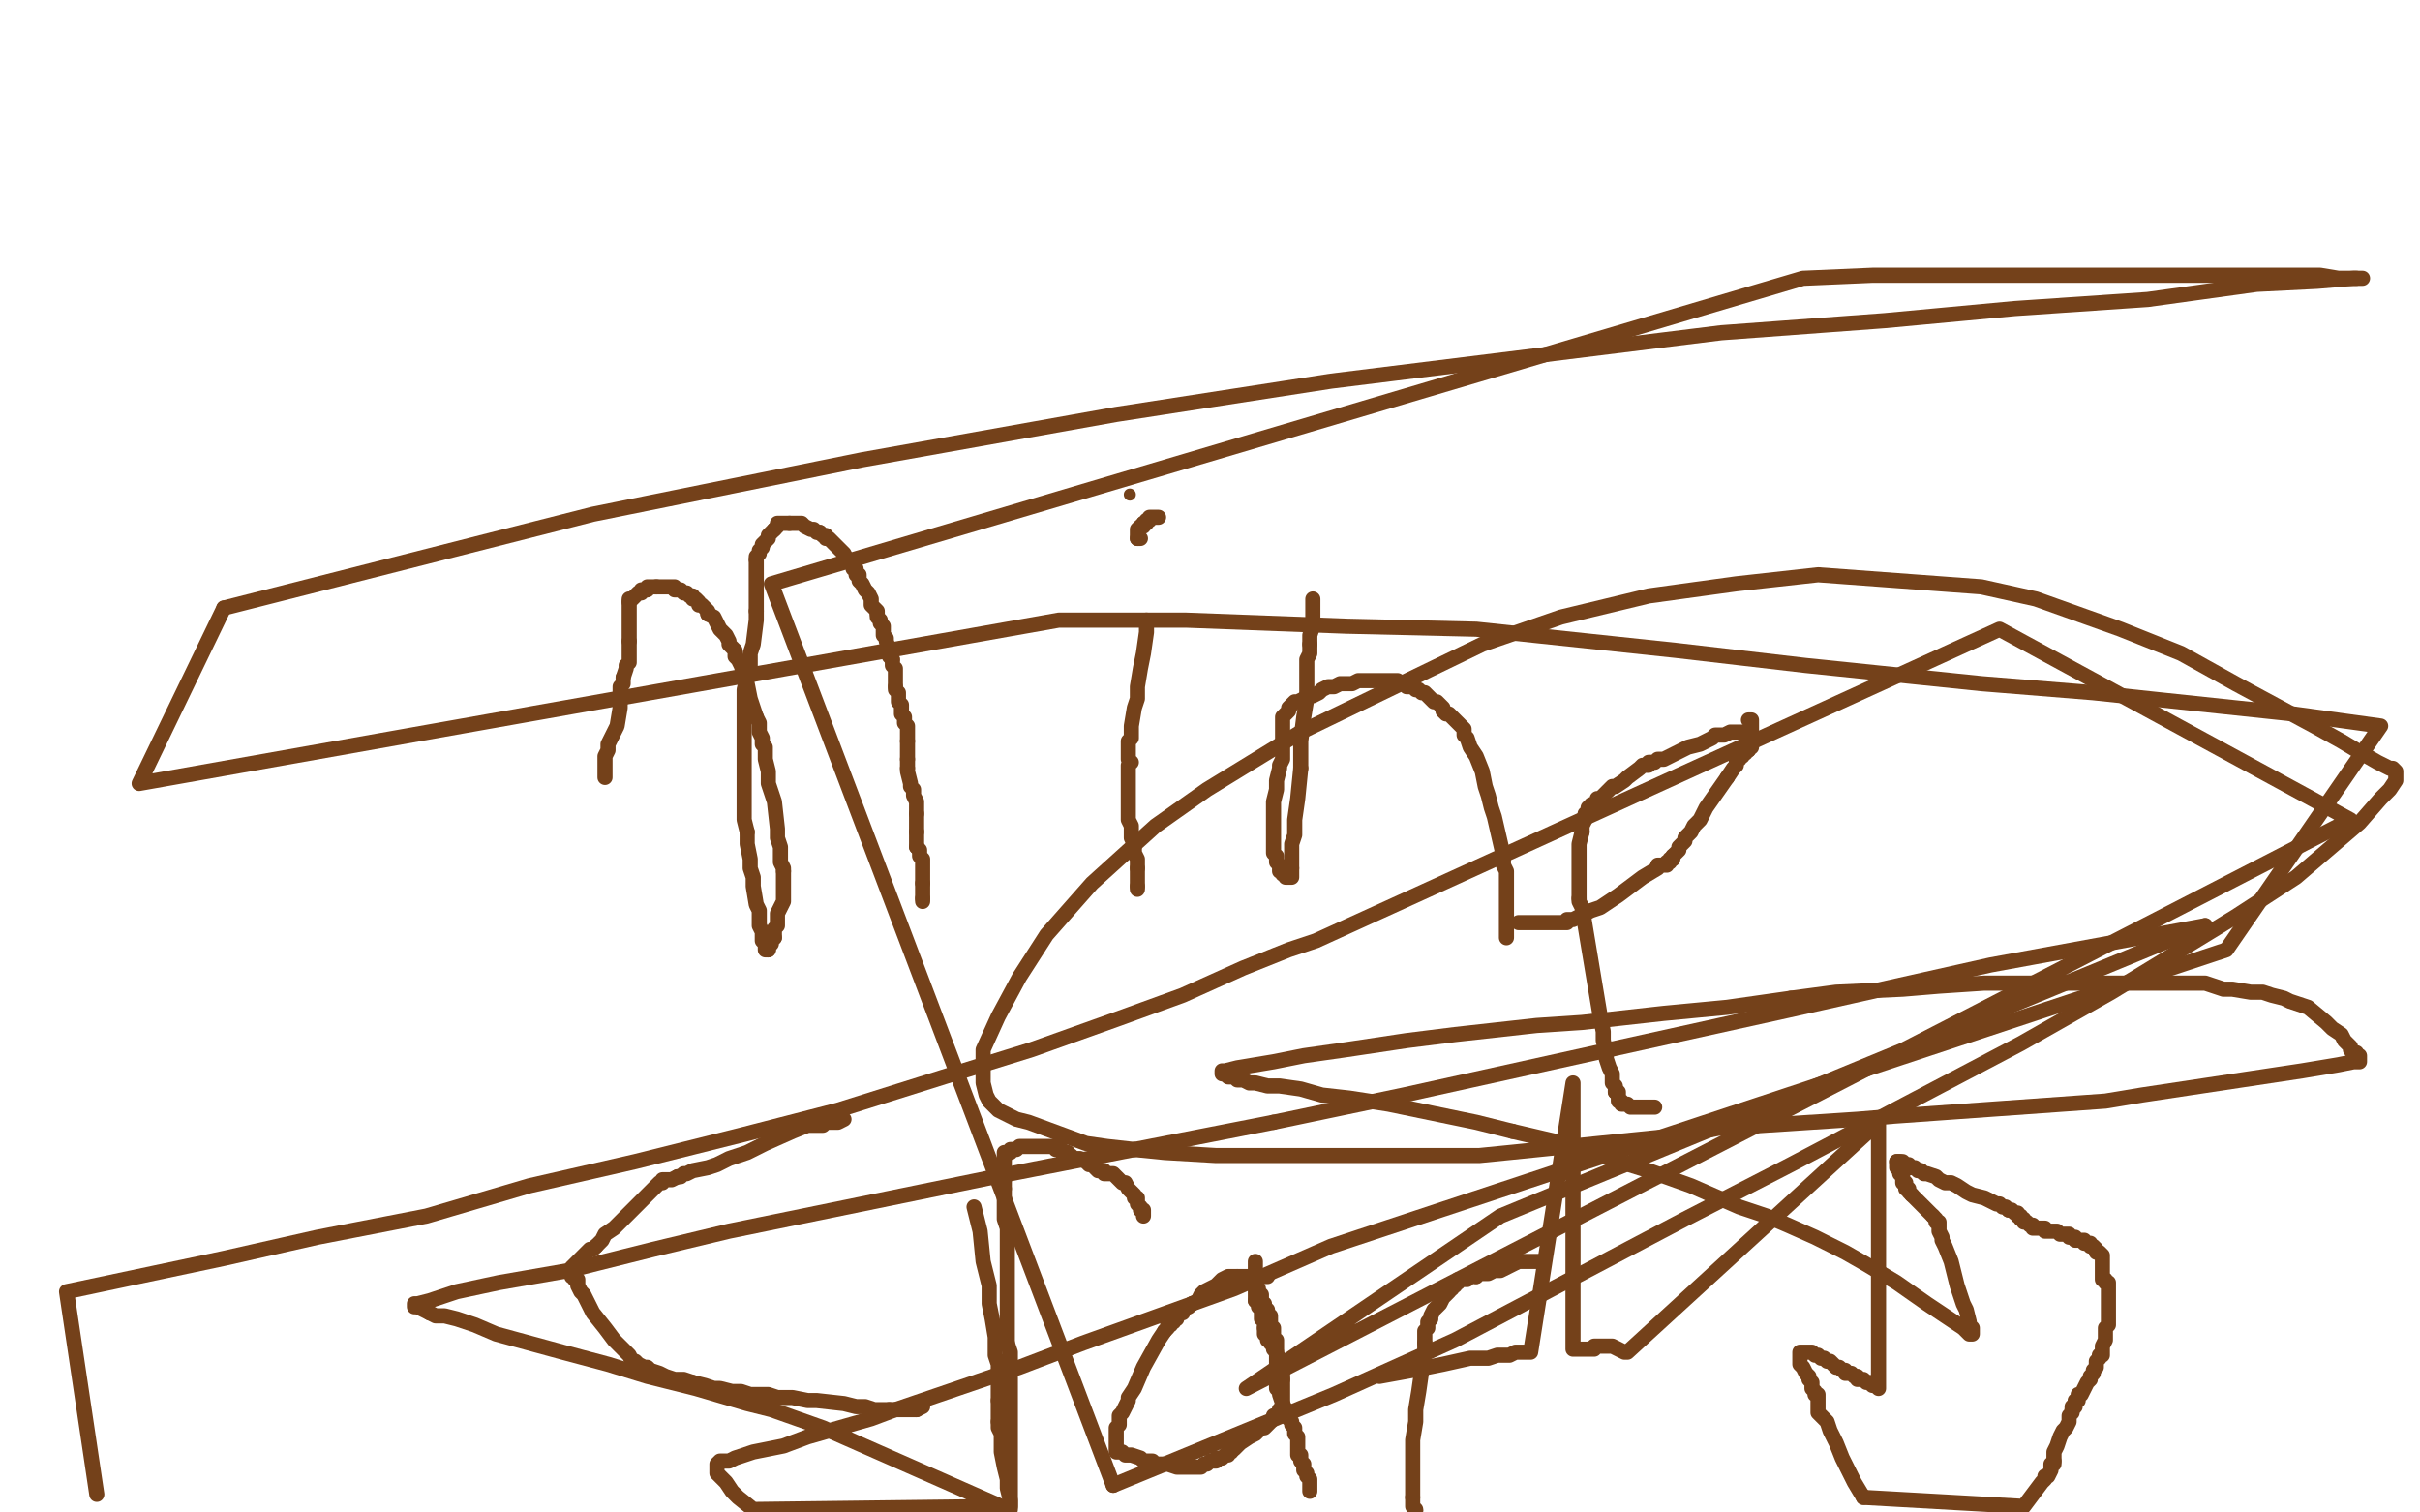 <?xml version="1.0" standalone="no"?>
<!DOCTYPE svg PUBLIC "-//W3C//DTD SVG 1.1//EN"
"http://www.w3.org/Graphics/SVG/1.1/DTD/svg11.dtd">

<svg width="800" height="500" version="1.1" xmlns="http://www.w3.org/2000/svg" xmlns:xlink="http://www.w3.org/1999/xlink" style="stroke-antialiasing: false"><desc>This SVG has been created on https://colorillo.com/</desc><rect x='0' y='0' width='800' height='500' style='fill: rgb(255,255,255); stroke-width:0' /><polyline points="200,257 200,256 200,256 200,255 200,255 200,254 200,254 200,253 200,253 200,252 200,252 200,251 200,251 200,250 200,250 201,248 201,248 201,246 201,246 202,244 202,244 203,242 203,242 204,240 205,234 205,233 205,232 205,231 205,230 205,229 205,228 205,227 206,226 206,225 206,224" style="fill: none; stroke: #74411a; stroke-width: 5; stroke-linejoin: round; stroke-linecap: round; stroke-antialiasing: false; stroke-antialias: 0; opacity: 1.0"/>
<polyline points="206,224 207,221 207,220 208,219 208,218 208,217 208,216 208,215 208,214 208,213 208,212" style="fill: none; stroke: #74411a; stroke-width: 5; stroke-linejoin: round; stroke-linecap: round; stroke-antialiasing: false; stroke-antialias: 0; opacity: 1.0"/>
<polyline points="208,212 208,211 208,210 208,209 208,208 208,207 208,206 208,205 208,204 208,203 208,202 208,201 208,200 208,199" style="fill: none; stroke: #74411a; stroke-width: 5; stroke-linejoin: round; stroke-linecap: round; stroke-antialiasing: false; stroke-antialias: 0; opacity: 1.0"/>
<polyline points="217,194 218,194 219,194 220,194 221,194 222,194 223,194 223,195 224,195 225,195 226,196 227,196 228,197 229,197 229,198 230,198 231,199 231,200 232,200 233,201 234,202 234,203" style="fill: none; stroke: #74411a; stroke-width: 5; stroke-linejoin: round; stroke-linecap: round; stroke-antialiasing: false; stroke-antialias: 0; opacity: 1.0"/>
<polyline points="208,199 208,198 209,198 210,197 211,196 212,196 212,195 213,195 214,195 214,194 215,194 216,194 217,194" style="fill: none; stroke: #74411a; stroke-width: 5; stroke-linejoin: round; stroke-linecap: round; stroke-antialiasing: false; stroke-antialias: 0; opacity: 1.0"/>
<polyline points="250,237 251,239 251,242 252,244 252,246 253,247 253,248 253,251 254,255 254,259 256,265 257,274 257,277 258,280 258,283 258,285 259,287 259,288" style="fill: none; stroke: #74411a; stroke-width: 5; stroke-linejoin: round; stroke-linecap: round; stroke-antialiasing: false; stroke-antialias: 0; opacity: 1.0"/>
<polyline points="234,203 236,204 237,206 238,208 240,210 241,212 241,213 242,214 243,215 243,217 244,218 245,220 246,223 247,226 248,231 250,237" style="fill: none; stroke: #74411a; stroke-width: 5; stroke-linejoin: round; stroke-linecap: round; stroke-antialiasing: false; stroke-antialias: 0; opacity: 1.0"/>
<polyline points="259,288 259,290 259,292 259,293 259,294 259,295 259,296 259,298 258,300 257,302 257,306 256,307 256,308 256,309 256,310" style="fill: none; stroke: #74411a; stroke-width: 5; stroke-linejoin: round; stroke-linecap: round; stroke-antialiasing: false; stroke-antialias: 0; opacity: 1.0"/>
<polyline points="254,314 253,314 253,313 253,312 252,311 252,309 252,308 251,306 251,305 251,301 250,299 249,293 249,290 248,287 248,284 247,279 247,275" style="fill: none; stroke: #74411a; stroke-width: 5; stroke-linejoin: round; stroke-linecap: round; stroke-antialiasing: false; stroke-antialias: 0; opacity: 1.0"/>
<polyline points="256,310 255,311 255,312 254,313 254,314" style="fill: none; stroke: #74411a; stroke-width: 5; stroke-linejoin: round; stroke-linecap: round; stroke-antialiasing: false; stroke-antialias: 0; opacity: 1.0"/>
<polyline points="250,202 250,200 250,197 250,195 250,193 250,192 250,191 250,190 250,189 250,188 250,187 250,186 250,185" style="fill: none; stroke: #74411a; stroke-width: 5; stroke-linejoin: round; stroke-linecap: round; stroke-antialiasing: false; stroke-antialias: 0; opacity: 1.0"/>
<polyline points="247,275 246,271 246,267 246,256 246,251 246,247 246,244 246,241 246,237 246,236 246,234 246,233 246,231 246,228 247,224 248,221 248,216 249,213 250,205 250,202" style="fill: none; stroke: #74411a; stroke-width: 5; stroke-linejoin: round; stroke-linecap: round; stroke-antialiasing: false; stroke-antialias: 0; opacity: 1.0"/>
<polyline points="250,185 250,184 251,183 251,182 252,181 252,180 253,179 254,178 254,177 255,176 256,175" style="fill: none; stroke: #74411a; stroke-width: 5; stroke-linejoin: round; stroke-linecap: round; stroke-antialiasing: false; stroke-antialias: 0; opacity: 1.0"/>
<polyline points="261,173 262,173 263,173 264,173 265,173 266,174 268,175 269,175 270,176 271,176" style="fill: none; stroke: #74411a; stroke-width: 5; stroke-linejoin: round; stroke-linecap: round; stroke-antialiasing: false; stroke-antialias: 0; opacity: 1.0"/>
<polyline points="256,175 257,174 257,173 258,173 259,173 260,173 261,173" style="fill: none; stroke: #74411a; stroke-width: 5; stroke-linejoin: round; stroke-linecap: round; stroke-antialiasing: false; stroke-antialias: 0; opacity: 1.0"/>
<polyline points="271,176 272,177 273,177 273,178 274,178 276,180 277,181 278,182 279,183 280,185 281,186 282,186" style="fill: none; stroke: #74411a; stroke-width: 5; stroke-linejoin: round; stroke-linecap: round; stroke-antialiasing: false; stroke-antialias: 0; opacity: 1.0"/>
<polyline points="290,203 290,204 291,205 291,206 292,207 292,208 292,209 292,210 293,211 293,212 294,215 294,216 294,217 295,218" style="fill: none; stroke: #74411a; stroke-width: 5; stroke-linejoin: round; stroke-linecap: round; stroke-antialiasing: false; stroke-antialias: 0; opacity: 1.0"/>
<polyline points="282,186 282,187 282,188 283,188 283,189 283,190 284,190 284,192 285,193 286,195 287,196 288,198 288,200 290,202 290,203" style="fill: none; stroke: #74411a; stroke-width: 5; stroke-linejoin: round; stroke-linecap: round; stroke-antialiasing: false; stroke-antialias: 0; opacity: 1.0"/>
<polyline points="295,218 295,220 296,221 296,222 296,223 296,224 296,225 296,226 296,227" style="fill: none; stroke: #74411a; stroke-width: 5; stroke-linejoin: round; stroke-linecap: round; stroke-antialiasing: false; stroke-antialias: 0; opacity: 1.0"/>
<polyline points="300,245 300,246 300,247 300,248 300,249 300,250 300,251" style="fill: none; stroke: #74411a; stroke-width: 5; stroke-linejoin: round; stroke-linecap: round; stroke-antialiasing: false; stroke-antialias: 0; opacity: 1.0"/>
<polyline points="296,227 296,228 297,229 297,232 298,233 298,234 298,236 299,237 299,238 299,239 300,240 300,242 300,243 300,244 300,245" style="fill: none; stroke: #74411a; stroke-width: 5; stroke-linejoin: round; stroke-linecap: round; stroke-antialiasing: false; stroke-antialias: 0; opacity: 1.0"/>
<polyline points="300,251 300,252 300,253 300,254" style="fill: none; stroke: #74411a; stroke-width: 5; stroke-linejoin: round; stroke-linecap: round; stroke-antialiasing: false; stroke-antialias: 0; opacity: 1.0"/>
<polyline points="303,269 303,270 303,271 303,272 303,273 303,274 303,275" style="fill: none; stroke: #74411a; stroke-width: 5; stroke-linejoin: round; stroke-linecap: round; stroke-antialiasing: false; stroke-antialias: 0; opacity: 1.0"/>
<polyline points="300,254 300,255 301,259 301,260 302,261 302,263 303,265 303,266 303,267 303,268 303,269" style="fill: none; stroke: #74411a; stroke-width: 5; stroke-linejoin: round; stroke-linecap: round; stroke-antialiasing: false; stroke-antialias: 0; opacity: 1.0"/>
<polyline points="303,275 303,276 303,277 303,278 303,279 303,280" style="fill: none; stroke: #74411a; stroke-width: 5; stroke-linejoin: round; stroke-linecap: round; stroke-antialiasing: false; stroke-antialias: 0; opacity: 1.0"/>
<polyline points="305,292 305,293 305,294 305,295 305,296 305,297" style="fill: none; stroke: #74411a; stroke-width: 5; stroke-linejoin: round; stroke-linecap: round; stroke-antialiasing: false; stroke-antialias: 0; opacity: 1.0"/>
<polyline points="303,280 304,281 304,282 304,283 305,284 305,285 305,286 305,287 305,288 305,289 305,290 305,291 305,292" style="fill: none; stroke: #74411a; stroke-width: 5; stroke-linejoin: round; stroke-linecap: round; stroke-antialiasing: false; stroke-antialias: 0; opacity: 1.0"/>
<polyline points="305,297 305,298 305,297" style="fill: none; stroke: #74411a; stroke-width: 5; stroke-linejoin: round; stroke-linecap: round; stroke-antialiasing: false; stroke-antialias: 0; opacity: 1.0"/>
<circle cx="373.5" cy="163.5" r="2" style="fill: #74411a; stroke-antialiasing: false; stroke-antialias: 0; opacity: 1.0"/>
<polyline points="376,178 376,177 376,176 376,175 377,174 378,174 378,173" style="fill: none; stroke: #74411a; stroke-width: 5; stroke-linejoin: round; stroke-linecap: round; stroke-antialiasing: false; stroke-antialias: 0; opacity: 1.0"/>
<polyline points="377,178 376,178 376,178" style="fill: none; stroke: #74411a; stroke-width: 5; stroke-linejoin: round; stroke-linecap: round; stroke-antialiasing: false; stroke-antialias: 0; opacity: 1.0"/>
<polyline points="378,173 379,173 379,172 380,172 380,171 381,171 382,171 383,171" style="fill: none; stroke: #74411a; stroke-width: 5; stroke-linejoin: round; stroke-linecap: round; stroke-antialiasing: false; stroke-antialias: 0; opacity: 1.0"/>
<polyline points="379,205 379,209 379,209 378,216 378,216 377,221 377,221 376,227 376,227 376,231 376,231 375,234 375,234 374,240 374,240 374,242 374,242 374,244 374,244 373,245 373,245 373,246 373,246 373,247 373,247 373,248 373,248 373,249 373,249 373,250 373,251 374,252 373,253 373,254 373,255 373,256 373,257 373,258 373,259 373,260 373,261 373,262 373,263 373,264 373,265 373,266 373,267 373,268 373,269 373,271 374,273 374,275 374,277 375,279 375,280 375,281 375,282 376,284 376,285 376,286 376,287" style="fill: none; stroke: #74411a; stroke-width: 5; stroke-linejoin: round; stroke-linecap: round; stroke-antialiasing: false; stroke-antialias: 0; opacity: 1.0"/>
<polyline points="376,293 376,294" style="fill: none; stroke: #74411a; stroke-width: 5; stroke-linejoin: round; stroke-linecap: round; stroke-antialiasing: false; stroke-antialias: 0; opacity: 1.0"/>
<polyline points="376,287 376,288 376,289 376,290 376,291 376,292 376,293" style="fill: none; stroke: #74411a; stroke-width: 5; stroke-linejoin: round; stroke-linecap: round; stroke-antialiasing: false; stroke-antialias: 0; opacity: 1.0"/>
<polyline points="434,198 434,199 434,199 434,200 434,200 434,201 434,201 434,202 434,202 434,203 434,203 434,204 434,204 434,207 434,207 433,210 433,210 433,213 433,213" style="fill: none; stroke: #74411a; stroke-width: 5; stroke-linejoin: round; stroke-linecap: round; stroke-antialiasing: false; stroke-antialias: 0; opacity: 1.0"/>
<polyline points="430,254 429,264 428,271 428,276 427,279 427,282 427,283 427,284 427,285 427,286 427,287" style="fill: none; stroke: #74411a; stroke-width: 5; stroke-linejoin: round; stroke-linecap: round; stroke-antialiasing: false; stroke-antialias: 0; opacity: 1.0"/>
<polyline points="433,213 433,216 432,218 432,220 432,223 432,224 432,225 432,226 432,227 432,228 432,229 432,231 431,237 430,245 430,254" style="fill: none; stroke: #74411a; stroke-width: 5; stroke-linejoin: round; stroke-linecap: round; stroke-antialiasing: false; stroke-antialias: 0; opacity: 1.0"/>
<polyline points="427,287 427,288 427,289 427,290 426,290 425,290 425,289 424,289 424,288 423,288 423,287 423,286 422,285 422,283 421,282 421,281 421,280 421,279 421,278 421,276 421,273 421,272 421,270 421,268 421,265 422,261 422,258 423,254 423,253 424,251 424,248 424,247 424,246 424,245 424,244 424,243 424,242 424,241 424,240 424,239 424,238 424,237 425,236 426,235 426,234 427,233 428,232 429,232 431,231 432,230 434,230 436,229 437,228 439,227 441,227 443,226 444,226 447,226 449,225 451,225 453,225 454,225 456,225 457,225 458,225 459,225 461,225 462,225 463,226 464,226 465,227 466,227 467,227 468,228 469,228 470,229 471,229 472,230 473,231 474,232 475,232 476,233 477,234 477,235 478,236 479,236 480,237 481,238 482,239 483,240 484,241 484,243 485,244 486,247 488,250 490,255 491,260 492,263 493,267 494,270 497,283 497,285 497,286 498,288 498,289 498,290 498,291 498,292 498,293 498,294 498,295 498,296 498,297 498,298 498,299 498,300 498,301 498,302 498,303 498,304 498,305 498,306 498,307 498,308 498,309 498,310" style="fill: none; stroke: #74411a; stroke-width: 5; stroke-linejoin: round; stroke-linecap: round; stroke-antialiasing: false; stroke-antialias: 0; opacity: 1.0"/>
<polyline points="577,242 575,242 575,242 573,242 573,242 572,242 572,242 570,243 570,243 569,243 569,243 568,243 568,243 567,243 567,243 566,244 566,244 562,246 562,246 558,247 558,247 556,248 556,248 554,249 554,249 552,250 552,250 550,251 550,251 549,251 549,251 548,251 548,251 547,252 547,252 546,252 545,252 545,253 544,253 543,253 542,254 538,257 537,258 534,260 533,260 532,261 531,262 530,263 529,264 528,264 528,265 527,266 526,266 526,267 525,267 525,268 525,269 524,269 524,270 524,271 523,273 523,275" style="fill: none; stroke: #74411a; stroke-width: 5; stroke-linejoin: round; stroke-linecap: round; stroke-antialiasing: false; stroke-antialias: 0; opacity: 1.0"/>
<polyline points="522,297 522,298 523,300 524,306 526,318 527,324 528,330 529,336 530,341 530,344 531,348 531,350 532,353 533,355 533,358 534,359 534,360 534,361" style="fill: none; stroke: #74411a; stroke-width: 5; stroke-linejoin: round; stroke-linecap: round; stroke-antialiasing: false; stroke-antialias: 0; opacity: 1.0"/>
<polyline points="523,275 522,279 522,281 522,285 522,286 522,287 522,288 522,289 522,290 522,291 522,292 522,293 522,294 522,295 522,296 522,297" style="fill: none; stroke: #74411a; stroke-width: 5; stroke-linejoin: round; stroke-linecap: round; stroke-antialiasing: false; stroke-antialias: 0; opacity: 1.0"/>
<polyline points="534,361 535,361 535,362 535,363 535,364 536,364 536,365 537,365 538,365 539,366 540,366 541,366 542,366 543,366 544,366 545,366 546,366 547,366" style="fill: none; stroke: #74411a; stroke-width: 5; stroke-linejoin: round; stroke-linecap: round; stroke-antialiasing: false; stroke-antialias: 0; opacity: 1.0"/>
<polyline points="578,238 579,238 579,238 579,239 579,239 579,240 579,240 579,241 579,241 579,242 579,242 579,243 579,243 579,244 579,244 579,245 579,246 579,247 578,247 578,248" style="fill: none; stroke: #74411a; stroke-width: 5; stroke-linejoin: round; stroke-linecap: round; stroke-antialiasing: false; stroke-antialias: 0; opacity: 1.0"/>
<polyline points="571,257 564,267 562,271 560,273 559,275 558,276 557,277 557,278 556,279 555,280 555,281 554,282 553,283" style="fill: none; stroke: #74411a; stroke-width: 5; stroke-linejoin: round; stroke-linecap: round; stroke-antialiasing: false; stroke-antialias: 0; opacity: 1.0"/>
<polyline points="578,248 577,248 577,249 576,249 576,250 575,250 575,251 574,251 574,252 574,253 573,254 571,257" style="fill: none; stroke: #74411a; stroke-width: 5; stroke-linejoin: round; stroke-linecap: round; stroke-antialiasing: false; stroke-antialias: 0; opacity: 1.0"/>
<polyline points="553,283 553,284 552,284 552,285 551,285 551,286 550,286 549,286 548,286 548,287 543,290 535,296 532,298 529,300 526,301 524,302 522,303 520,304 519,304 518,304 518,305 517,305 516,305 515,305 514,305 513,305 512,305 511,305 510,305 509,305 508,305 507,305 506,305 505,305 504,305 503,305 502,305" style="fill: none; stroke: #74411a; stroke-width: 5; stroke-linejoin: round; stroke-linecap: round; stroke-antialiasing: false; stroke-antialias: 0; opacity: 1.0"/>
<polyline points="224,389 222,390 221,390 220,390 219,390 219,391 218,391 215,394 211,398 206,403 203,406 200,408 199,410 197,412" style="fill: none; stroke: #74411a; stroke-width: 5; stroke-linejoin: round; stroke-linecap: round; stroke-antialiasing: false; stroke-antialias: 0; opacity: 1.0"/>
<polyline points="279,370 277,371 277,371 275,371 275,371 273,371 273,371 272,372 272,372 270,372 270,372 267,372 267,372 262,374 262,374 253,378 253,378 247,381 247,381 241,383 241,383 237,385 237,385 234,386 234,386 229,387 229,387 227,388 227,388 226,388 226,388 225,389 225,389 224,389 224,389" style="fill: none; stroke: #74411a; stroke-width: 5; stroke-linejoin: round; stroke-linecap: round; stroke-antialiasing: false; stroke-antialias: 0; opacity: 1.0"/>
<polyline points="197,412 196,413 195,413 194,414 193,415 192,416 191,417 190,418 189,419 189,420 189,421 189,422 190,422 190,423 191,423 191,424 191,425 192,427 193,428 194,430 196,434 200,439 203,443 205,445 206,446 207,447 208,448 209,450 210,450 211,451 213,452 214,452 215,453 218,454 220,455 223,456 226,456 229,457" style="fill: none; stroke: #74411a; stroke-width: 5; stroke-linejoin: round; stroke-linecap: round; stroke-antialiasing: false; stroke-antialias: 0; opacity: 1.0"/>
<polyline points="294,466 295,466 296,466 297,466 298,466 299,466 300,466 301,466 302,466 303,466" style="fill: none; stroke: #74411a; stroke-width: 5; stroke-linejoin: round; stroke-linecap: round; stroke-antialiasing: false; stroke-antialias: 0; opacity: 1.0"/>
<polyline points="229,457 233,458 236,459 238,459 242,460 245,460 248,461 254,461 257,462 262,462 267,463 270,463 279,464 283,465 286,465 289,466 292,466 293,466 294,466" style="fill: none; stroke: #74411a; stroke-width: 5; stroke-linejoin: round; stroke-linecap: round; stroke-antialiasing: false; stroke-antialias: 0; opacity: 1.0"/>
<polyline points="303,466 305,465" style="fill: none; stroke: #74411a; stroke-width: 5; stroke-linejoin: round; stroke-linecap: round; stroke-antialiasing: false; stroke-antialias: 0; opacity: 1.0"/>
<polyline points="322,399 324,407 324,407 325,417 325,417 327,425 327,425 327,431 327,431 328,436 328,436 329,442 329,442 329,445 329,445 329,448 329,448 330,451 330,451 330,452 330,452 330,454 330,454 330,456 330,456 330,457 330,457 330,459 330,459 330,460 330,460 330,461 330,461 330,462 330,462 330,463 330,463" style="fill: none; stroke: #74411a; stroke-width: 5; stroke-linejoin: round; stroke-linecap: round; stroke-antialiasing: false; stroke-antialias: 0; opacity: 1.0"/>
<polyline points="330,470 330,471 330,472 331,474 331,477 331,480 332,485 333,489 333,492 334,496 334,498" style="fill: none; stroke: #74411a; stroke-width: 5; stroke-linejoin: round; stroke-linecap: round; stroke-antialiasing: false; stroke-antialias: 0; opacity: 1.0"/>
<polyline points="330,463 330,464 330,465 330,466 330,467 330,468 330,469 330,470" style="fill: none; stroke: #74411a; stroke-width: 5; stroke-linejoin: round; stroke-linecap: round; stroke-antialiasing: false; stroke-antialias: 0; opacity: 1.0"/>
<polyline points="333,444 333,442 333,438 333,431 333,424 333,419 333,414 333,410 333,406 332,403 332,402 332,400 332,398 332,397 332,396 332,394 332,393" style="fill: none; stroke: #74411a; stroke-width: 5; stroke-linejoin: round; stroke-linecap: round; stroke-antialiasing: false; stroke-antialias: 0; opacity: 1.0"/>
<polyline points="334,498 334,499 334,476 334,471 334,467 334,464 334,461 334,458 334,455 334,453 334,452 334,450 334,449 334,447 333,444" style="fill: none; stroke: #74411a; stroke-width: 5; stroke-linejoin: round; stroke-linecap: round; stroke-antialiasing: false; stroke-antialias: 0; opacity: 1.0"/>
<polyline points="332,393 332,392 332,391 332,390 332,389 332,388 332,387 332,386 332,385 332,384 332,383 332,382 332,381 333,381 334,381 334,380 335,380 336,380 337,379 338,379 339,379 340,379 341,379 342,379 343,379 344,379 345,379 346,379 347,379 348,379 349,379 349,380 350,380 351,380 351,381 352,381 353,381 353,382 354,382 355,383 356,383 357,383 359,384 360,385 361,385 362,386 363,387 364,387 365,387 365,388 366,388 367,388 368,388 369,389 370,390 371,391 372,391 373,393 374,394 375,395 375,396 376,396 376,397 376,398 377,399 377,400 378,400 378,401 378,402" style="fill: none; stroke: #74411a; stroke-width: 5; stroke-linejoin: round; stroke-linecap: round; stroke-antialiasing: false; stroke-antialias: 0; opacity: 1.0"/>
<polyline points="419,422 417,422 417,422 416,422 416,422 415,422 415,422 414,422 414,422 413,422 413,422 412,422 412,422 411,422 411,422 410,422 410,422 409,422 409,422" style="fill: none; stroke: #74411a; stroke-width: 5; stroke-linejoin: round; stroke-linecap: round; stroke-antialiasing: false; stroke-antialias: 0; opacity: 1.0"/>
<polyline points="394,431 393,432 391,433 391,434 390,434 389,435 389,436 388,436 388,437 387,437 387,438 386,438 386,439 385,440" style="fill: none; stroke: #74411a; stroke-width: 5; stroke-linejoin: round; stroke-linecap: round; stroke-antialiasing: false; stroke-antialias: 0; opacity: 1.0"/>
<polyline points="409,422 408,422 407,422 406,422 404,423 402,425 398,427 397,428 396,430 394,431" style="fill: none; stroke: #74411a; stroke-width: 5; stroke-linejoin: round; stroke-linecap: round; stroke-antialiasing: false; stroke-antialias: 0; opacity: 1.0"/>
<polyline points="385,440 383,443 378,452 375,459 373,462 373,463 372,465 371,467 370,468 370,469 370,470 370,471 369,472 369,474 369,475 369,476 369,477 369,478 369,479 369,480 370,480 371,480 372,481 373,481 374,481 377,482 378,483 380,483 381,483 382,484 386,484 389,485 392,485 393,485 394,485 395,485 396,485 397,485 398,484 399,484 400,483 401,483 402,483 402,482 403,482 404,482 405,481 406,481 406,480 407,480 407,479" style="fill: none; stroke: #74411a; stroke-width: 5; stroke-linejoin: round; stroke-linecap: round; stroke-antialiasing: false; stroke-antialias: 0; opacity: 1.0"/>
<polyline points="423,466 424,465 424,464 424,463 424,462 424,461 424,460 424,459 424,458 424,457 424,456" style="fill: none; stroke: #74411a; stroke-width: 5; stroke-linejoin: round; stroke-linecap: round; stroke-antialiasing: false; stroke-antialias: 0; opacity: 1.0"/>
<polyline points="407,479 408,479 409,478 410,477 413,475 415,474 416,473 417,472 418,472 419,471 420,470 421,469 421,468 422,468 423,467 423,466" style="fill: none; stroke: #74411a; stroke-width: 5; stroke-linejoin: round; stroke-linecap: round; stroke-antialiasing: false; stroke-antialias: 0; opacity: 1.0"/>
<polyline points="424,456 424,455 424,454 424,453 424,452 424,451 423,450 423,449 422,448 422,447 421,446 421,445 420,444 420,443 419,443 419,442 418,441 418,440 418,439" style="fill: none; stroke: #74411a; stroke-width: 5; stroke-linejoin: round; stroke-linecap: round; stroke-antialiasing: false; stroke-antialias: 0; opacity: 1.0"/>
<polyline points="415,430 415,429 415,428 415,427 415,426 415,425 415,424 415,423" style="fill: none; stroke: #74411a; stroke-width: 5; stroke-linejoin: round; stroke-linecap: round; stroke-antialiasing: false; stroke-antialias: 0; opacity: 1.0"/>
<polyline points="418,439 418,438 418,437 418,436 417,436 417,435 417,434 417,433 416,432 416,431 416,430 415,430" style="fill: none; stroke: #74411a; stroke-width: 5; stroke-linejoin: round; stroke-linecap: round; stroke-antialiasing: false; stroke-antialias: 0; opacity: 1.0"/>
<polyline points="415,423 415,422 415,421 415,420 415,419 415,418 415,417 415,418 415,419 415,420 415,421 415,422 415,423 415,424 416,426 416,427 417,428 417,429 417,430 417,431 418,431 418,432 418,433 419,433 419,434 419,435 420,435 420,436 420,437 420,438 421,439 421,441 421,442 421,443 422,443 422,444 422,445 422,446 422,447 422,448 422,449 422,450 422,451 422,452 422,453 422,454 422,455 422,456 422,457 422,458 422,459 423,460 423,461 424,464 425,466 426,469 427,470 427,471 428,472 428,473 428,474 429,475 429,476 429,477 429,478 429,479 429,480 429,481 430,481 430,482 430,483 431,484 431,485 431,486 432,487 432,488 433,489 433,490 433,491 433,492 433,493" style="fill: none; stroke: #74411a; stroke-width: 5; stroke-linejoin: round; stroke-linecap: round; stroke-antialiasing: false; stroke-antialias: 0; opacity: 1.0"/>
<polyline points="509,417 508,417 508,417 507,417 507,417 506,417 506,417 505,417 505,417 504,417 504,417 502,417 502,417 498,419 498,419 496,420 496,420 494,420 494,420 492,421 492,421 489,421 489,421 488,421 488,421 488,422 488,422" style="fill: none; stroke: #74411a; stroke-width: 5; stroke-linejoin: round; stroke-linecap: round; stroke-antialiasing: false; stroke-antialias: 0; opacity: 1.0"/>
<polyline points="479,426 479,427 478,428 477,429 476,431 475,432 474,433 473,435 473,436 472,437 472,438 472,439 471,440 471,441 471,442 471,443 471,444" style="fill: none; stroke: #74411a; stroke-width: 5; stroke-linejoin: round; stroke-linecap: round; stroke-antialiasing: false; stroke-antialias: 0; opacity: 1.0"/>
<polyline points="488,422 487,422 485,422 485,423 484,423 483,423 482,423 482,424 481,424 481,425 480,425 480,426 479,426" style="fill: none; stroke: #74411a; stroke-width: 5; stroke-linejoin: round; stroke-linecap: round; stroke-antialiasing: false; stroke-antialias: 0; opacity: 1.0"/>
<polyline points="471,444 471,447 470,450 470,453 469,460 468,466 468,470 467,476 467,480 467,483 467,485 467,487 467,489 467,490 467,491 467,492 467,494 467,495" style="fill: none; stroke: #74411a; stroke-width: 5; stroke-linejoin: round; stroke-linecap: round; stroke-antialiasing: false; stroke-antialias: 0; opacity: 1.0"/>
<circle cx="468.5" cy="499.5" r="2" style="fill: #74411a; stroke-antialiasing: false; stroke-antialias: 0; opacity: 1.0"/>
<polyline points="467,495 467,496 467,497 467,498 468,499" style="fill: none; stroke: #74411a; stroke-width: 5; stroke-linejoin: round; stroke-linecap: round; stroke-antialiasing: false; stroke-antialias: 0; opacity: 1.0"/>
<polyline points="456,455 467,453 467,453 477,451 477,451 486,449 486,449 492,449 492,449 495,448 495,448 499,448 499,448 501,447 501,447 505,447 505,447 506,447 506,447 520,358 520,446 522,446 523,446 524,446 525,446 526,446 527,446 527,445 528,445 528,445 529,445 529,445 530,445 530,445 533,445 533,445 535,446 535,446 537,447 537,447 538,447 538,447 621,371 621,459 620,458 619,458 618,457 617,457 616,456 615,456 614,456 614,455 613,455 612,454 611,454 610,454 610,453 609,453 608,452 607,452 606,451 605,450 604,450 603,449 602,449 601,448 600,448 599,447 598,447 597,447 596,447 595,447 595,448 595,449 595,450 595,451 596,452 597,454 598,455 598,456 599,457 599,458 599,459 600,460 600,461 601,461 601,462 601,463 601,464 601,465 601,466 601,467 602,468 603,469 604,470 605,473 607,477 609,482 613,490 616,495" style="fill: none; stroke: #74411a; stroke-width: 5; stroke-linejoin: round; stroke-linecap: round; stroke-antialiasing: false; stroke-antialias: 0; opacity: 1.0"/>
<polyline points="679,483 679,482 679,481 679,480 680,478 681,475 682,473 683,472 684,470 684,469 684,468 685,467 685,466" style="fill: none; stroke: #74411a; stroke-width: 5; stroke-linejoin: round; stroke-linecap: round; stroke-antialiasing: false; stroke-antialias: 0; opacity: 1.0"/>
<polyline points="616,495 669,498 675,490 676,489 676,488 677,488 678,486 678,485 678,484 679,484 679,483" style="fill: none; stroke: #74411a; stroke-width: 5; stroke-linejoin: round; stroke-linecap: round; stroke-antialiasing: false; stroke-antialias: 0; opacity: 1.0"/>
<polyline points="685,466 685,465 686,465 686,464 686,463 687,463 687,462 687,461 688,461 689,459 690,457 691,456 691,455 692,454 692,453 693,452 693,451 693,450 694,449 694,448 695,448 695,447 695,446 695,445 696,443 696,441 696,439 697,438 697,436 697,435 697,434 697,433 697,432 697,431 697,430 697,429 697,428 697,427 697,426 697,425 697,424 696,424 696,423 695,423 695,422 695,421 695,420 695,419 695,418 695,417 695,416 695,415 694,414 693,414 693,413 692,412 691,412 691,411 690,411 689,411 689,410 688,410 687,410 686,410 686,409 685,409 684,409 684,408 683,408 682,408 681,408 680,407 679,407 678,407 677,407 676,407 676,406 675,406 674,406 673,406 672,406 672,405 671,405 670,404 669,404 669,403 668,403 668,402 667,402 667,401 666,401 665,400 664,400" style="fill: none; stroke: #74411a; stroke-width: 5; stroke-linejoin: round; stroke-linecap: round; stroke-antialiasing: false; stroke-antialias: 0; opacity: 1.0"/>
<polyline points="635,387 634,387 633,386 632,386 631,386 631,385 630,385 629,384 628,384" style="fill: none; stroke: #74411a; stroke-width: 5; stroke-linejoin: round; stroke-linecap: round; stroke-antialiasing: false; stroke-antialias: 0; opacity: 1.0"/>
<polyline points="664,400 663,399 662,399 661,398 660,398 658,397 656,396 652,395 650,394 647,392 645,391 643,391 641,390 640,389 637,388 636,388 635,387" style="fill: none; stroke: #74411a; stroke-width: 5; stroke-linejoin: round; stroke-linecap: round; stroke-antialiasing: false; stroke-antialias: 0; opacity: 1.0"/>
<polyline points="628,384 627,384" style="fill: none; stroke: #74411a; stroke-width: 5; stroke-linejoin: round; stroke-linecap: round; stroke-antialiasing: false; stroke-antialias: 0; opacity: 1.0"/>
<polyline points="632,395 633,396 634,397 635,398 636,399 637,400 638,401 639,402" style="fill: none; stroke: #74411a; stroke-width: 5; stroke-linejoin: round; stroke-linecap: round; stroke-antialiasing: false; stroke-antialias: 0; opacity: 1.0"/>
<polyline points="627,384 627,385 627,386 628,387 628,388 629,389 629,390 629,391 630,391 630,392 630,393 631,393 631,394 632,395" style="fill: none; stroke: #74411a; stroke-width: 5; stroke-linejoin: round; stroke-linecap: round; stroke-antialiasing: false; stroke-antialias: 0; opacity: 1.0"/>
<polyline points="639,402 640,403 640,404 641,404 641,405 641,406 641,407 642,409 642,410 643,412 645,417 646,421 647,425 648,428 649,431 650,433 651,437 651,438 652,439 652,440 652,441 651,441 650,440 649,439 646,437 643,435 637,431 627,424 617,418 610,414 600,409 591,405 584,402 575,399 559,392 545,387 529,382 517,378 500,374" style="fill: none; stroke: #74411a; stroke-width: 5; stroke-linejoin: round; stroke-linecap: round; stroke-antialiasing: false; stroke-antialias: 0; opacity: 1.0"/>
<polyline points="405,355 404,355 404,354 405,354 409,353 415,352 421,351 431,349 445,347 465,344 481,342 508,339 523,338 550,335 571,333 592,330" style="fill: none; stroke: #74411a; stroke-width: 5; stroke-linejoin: round; stroke-linecap: round; stroke-antialiasing: false; stroke-antialias: 0; opacity: 1.0"/>
<polyline points="500,374 488,371 459,365 446,363 437,362 430,360 423,359 419,359 415,358 413,358 411,357 409,357 408,356 407,356 406,356 405,355" style="fill: none; stroke: #74411a; stroke-width: 5; stroke-linejoin: round; stroke-linecap: round; stroke-antialiasing: false; stroke-antialias: 0; opacity: 1.0"/>
<polyline points="592,330 607,328 629,327 641,326 656,325 667,325 680,325 690,325 698,325 705,325 714,325 719,325 725,325 729,325 735,327 738,327 744,328 748,328 751,329 755,330 757,331 760,332 763,333 769,338 771,340 774,342 775,344 777,346 777,347 778,348 779,348 779,349 780,349 780,350 780,351 779,351 778,351 773,352 761,354 708,362 696,364 626,369 614,370 568,373 558,375 499,381 489,382 446,382 439,382 409,382 402,382 385,381 375,380" style="fill: none; stroke: #74411a; stroke-width: 5; stroke-linejoin: round; stroke-linecap: round; stroke-antialiasing: false; stroke-antialias: 0; opacity: 1.0"/>
<polyline points="375,380 366,379 359,378 340,371 336,370 332,368 330,367 329,366 327,364 326,362 325,358 325,354 325,347 330,336 337,323 346,309 361,292 382,273 399,261 430,242 490,213 516,204 545,197 574,193 601,190 655,194 673,198 701,208 721,216 739,226 765,240 774,245 779,248 786,252 788,253 790,254 791,254 792,255 792,256 792,257 792,258 790,261 787,264 780,272 759,290 739,303 698,328 668,345 592,385 557,403 481,443 441,461 368,491" style="fill: none; stroke: #74411a; stroke-width: 5; stroke-linejoin: round; stroke-linecap: round; stroke-antialiasing: false; stroke-antialias: 0; opacity: 1.0"/>
<polyline points="779,92 780,92 781,92 778,92 766,93 746,94 710,99 666,102 623,106 569,110 440,126 369,137 285,152 196,170 74,201" style="fill: none; stroke: #74411a; stroke-width: 5; stroke-linejoin: round; stroke-linecap: round; stroke-antialiasing: false; stroke-antialias: 0; opacity: 1.0"/>
<polyline points="368,491 255,193 596,92 619,91 677,91 687,91 729,91 734,91 756,91 762,91 767,91 773,92 776,92 778,92 779,92" style="fill: none; stroke: #74411a; stroke-width: 5; stroke-linejoin: round; stroke-linecap: round; stroke-antialiasing: false; stroke-antialias: 0; opacity: 1.0"/>
<polyline points="74,201 46,259 350,205 392,205 445,207 488,208 554,215 597,220 655,226 692,229 758,236 787,240 736,314 440,412 408,426 358,444 337,452 296,466 288,469 267,475 259,478 249,480 246,481 243,482 241,483 240,483 239,483 238,483 237,484 237,485 237,486 237,487 238,488 240,490 242,493 244,495 249,499 331,498 272,472 255,466 247,464 230,459 214,455 201,451 186,447 175,444 164,441 157,438 151,436 147,435 144,435 142,434" style="fill: none; stroke: #74411a; stroke-width: 5; stroke-linejoin: round; stroke-linecap: round; stroke-antialiasing: false; stroke-antialias: 0; opacity: 1.0"/>
<polyline points="421,371 464,362 591,334 658,319 729,306" style="fill: none; stroke: #74411a; stroke-width: 5; stroke-linejoin: round; stroke-linecap: round; stroke-antialiasing: false; stroke-antialias: 0; opacity: 1.0"/>
<polyline points="142,434 140,433 138,432 137,432 137,431 138,431 142,430 151,427 165,424 188,420 216,413 241,407 329,389 421,371" style="fill: none; stroke: #74411a; stroke-width: 5; stroke-linejoin: round; stroke-linecap: round; stroke-antialiasing: false; stroke-antialias: 0; opacity: 1.0"/>
<polyline points="729,306 496,402 412,459 777,271 661,208 435,311 426,314 411,320 391,329 369,337 341,347 312,356 277,367 246,375 210,384 175,392 141,402 105,409 74,416 22,427 32,494" style="fill: none; stroke: #74411a; stroke-width: 5; stroke-linejoin: round; stroke-linecap: round; stroke-antialiasing: false; stroke-antialias: 0; opacity: 1.0"/>
</svg>
